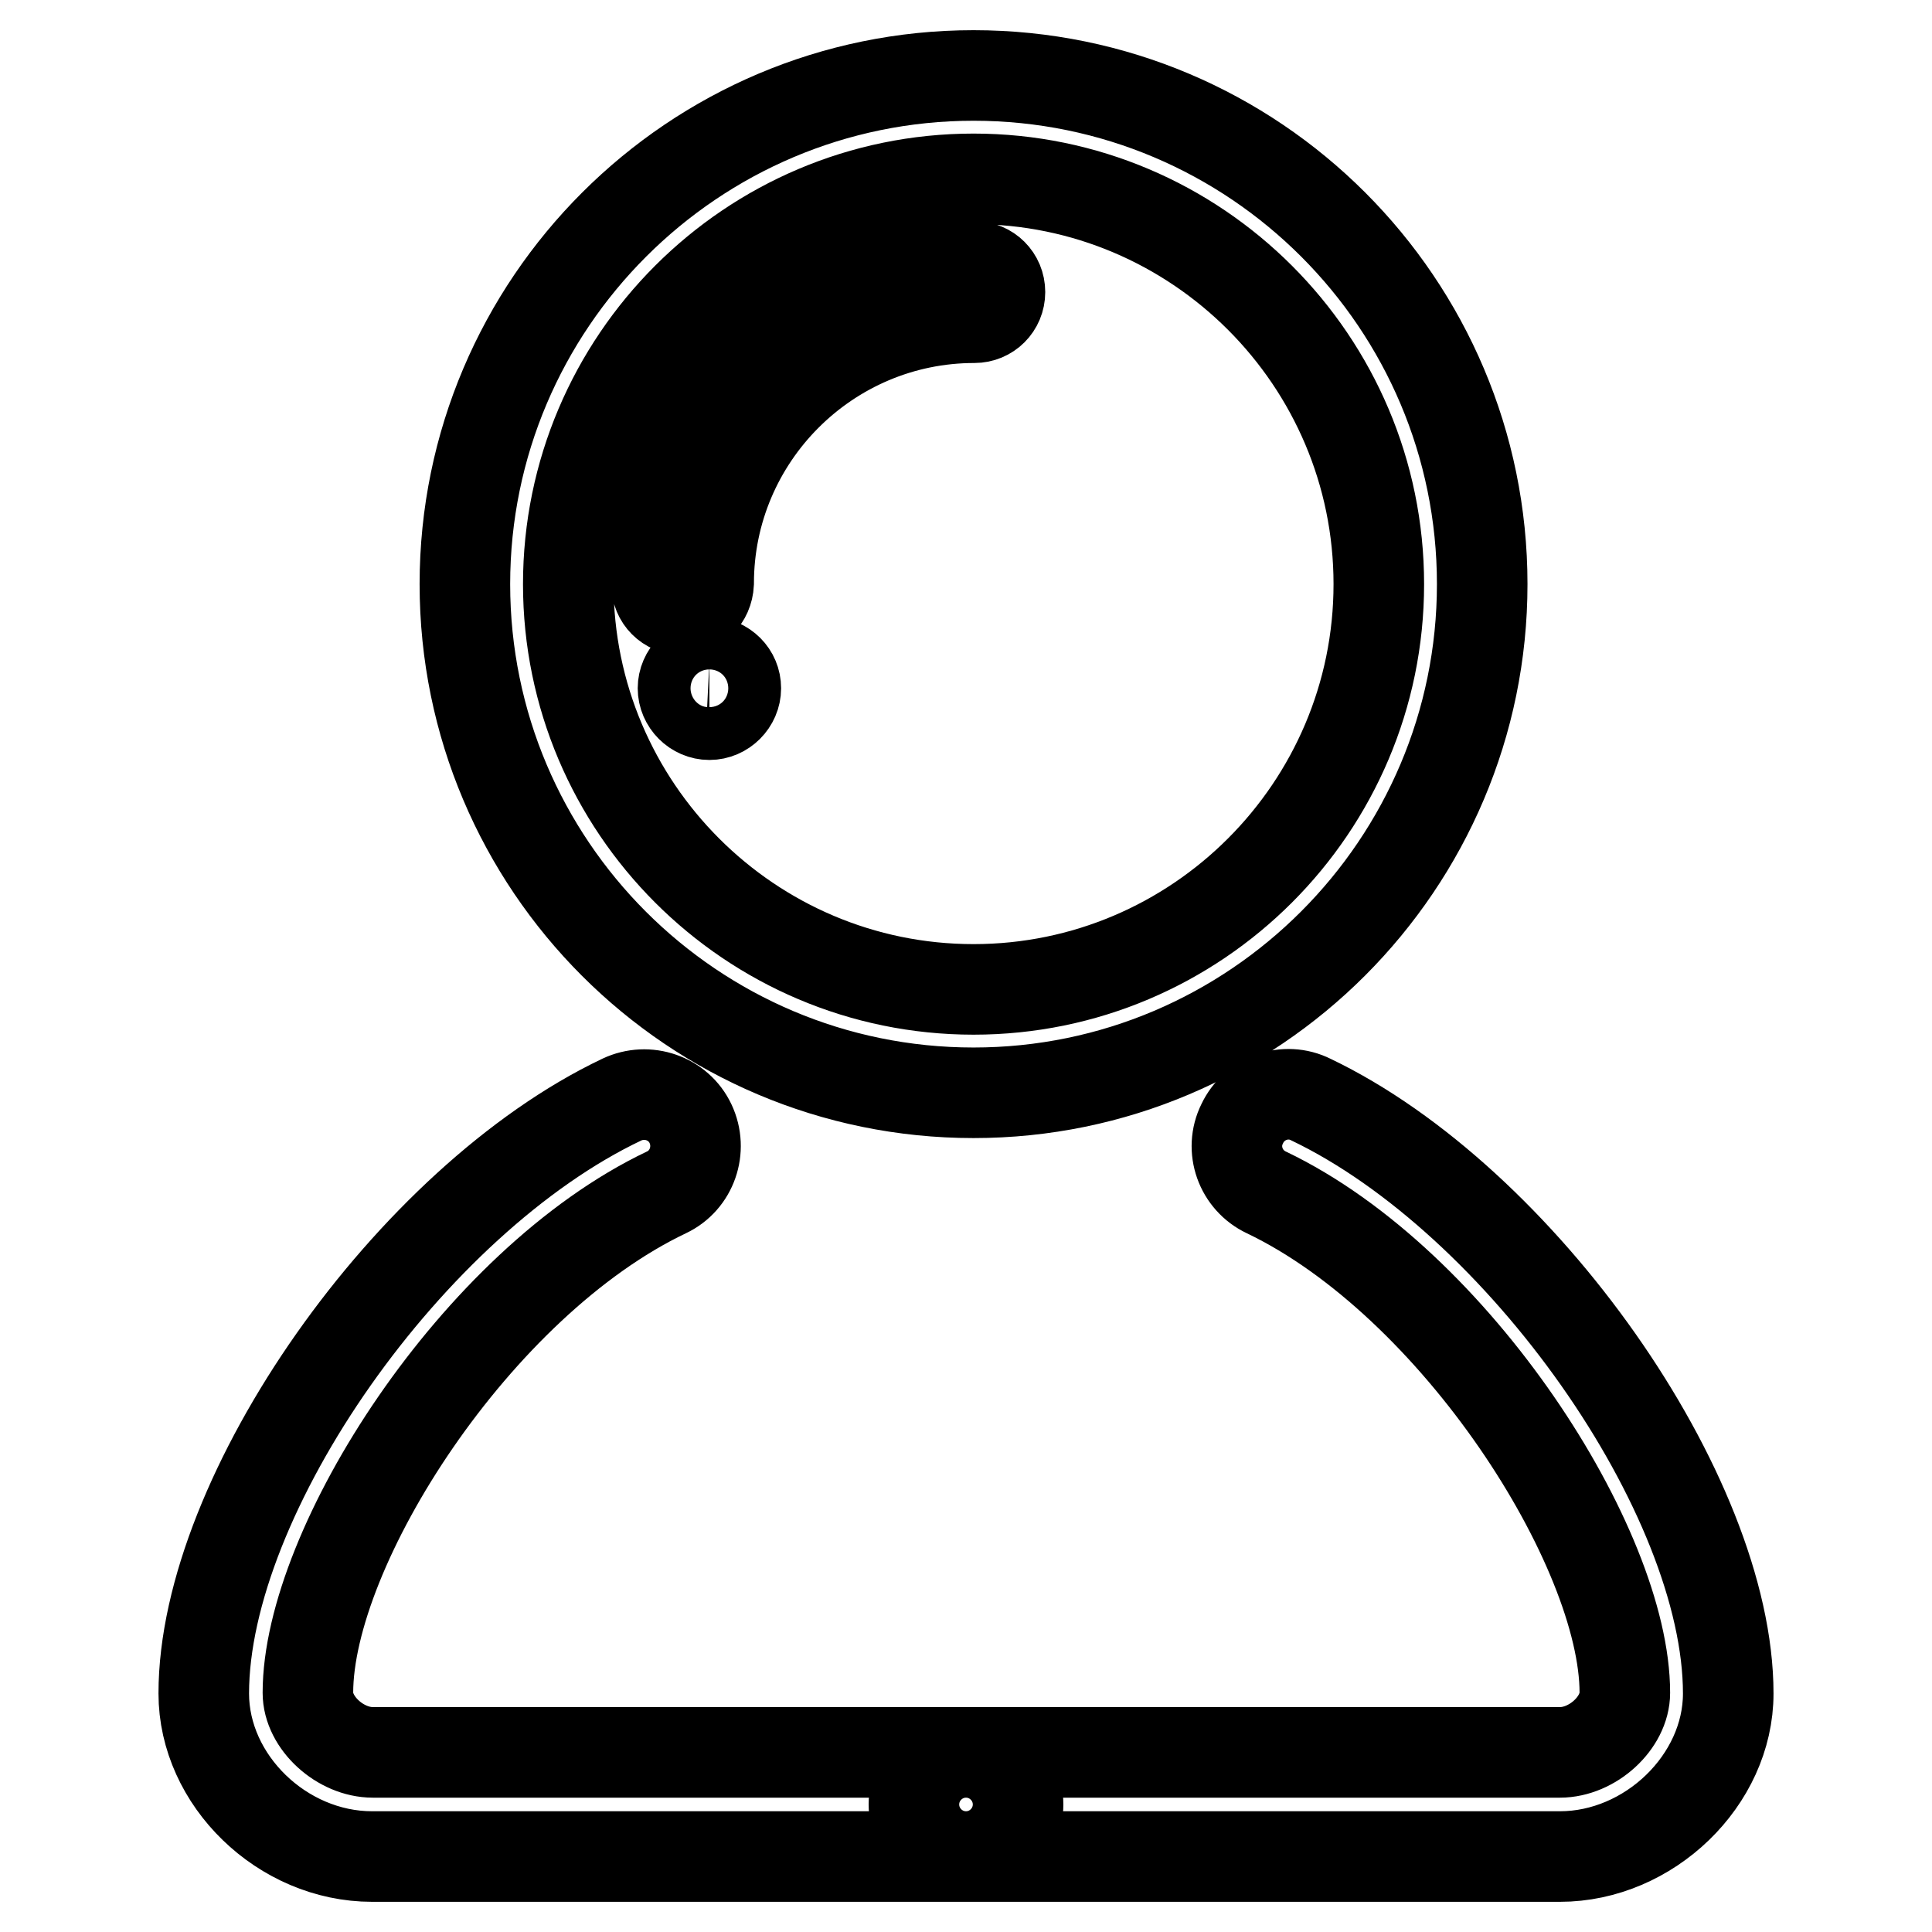 <?xml version="1.0" encoding="utf-8"?>
<!-- Svg Vector Icons : http://www.onlinewebfonts.com/icon -->
<!DOCTYPE svg PUBLIC "-//W3C//DTD SVG 1.1//EN" "http://www.w3.org/Graphics/SVG/1.1/DTD/svg11.dtd">
<svg version="1.1" xmlns="http://www.w3.org/2000/svg" xmlns:xlink="http://www.w3.org/1999/xlink" x="0px" y="0px" viewBox="0 0 256 256" enable-background="new 0 0 256 256" xml:space="preserve">
<g> <path stroke-width="12" fill-opacity="0" stroke="#000000"  d="M128,246H49.3C37.4,246,27,235.9,27,224.4c0-26.4,27.4-65.4,55.4-78.7c3.4-1.6,7.5-0.2,9.1,3.2 c1.6,3.4,0.2,7.5-3.2,9.1c-25.2,12-47.5,47-47.5,66.3c0,4,4.3,7.9,8.6,7.9H128c3.8,0,6.9,3.1,6.9,6.9S131.8,246,128,246z  M206.7,246H128c-3.8,0-6.9-3.1-6.9-6.9s3.1-6.9,6.9-6.9h78.7c4.3,0,8.6-3.9,8.6-7.9c0-19.2-22.4-54.3-47.5-66.3 c-3.4-1.6-4.9-5.7-3.2-9.1c1.6-3.4,5.7-4.9,9.1-3.2C201.5,159,229,198,229,224.4C229,235.9,218.5,246,206.7,246z M129,144.8 c-37.2,0-67.4-30.2-67.4-67.4C61.6,40.2,91.9,10,129,10c37.2,0,67.4,30.2,67.4,67.4C196.4,114.5,166.2,144.8,129,144.8z M129,23.7 c-29.6,0-53.7,24.1-53.7,53.7c0,29.6,24.1,53.7,53.7,53.7c29.6,0,53.7-24.1,53.7-53.7C182.7,47.8,158.6,23.7,129,23.7z M90.4,80.8 c-1.9,0-3.4-1.5-3.4-3.4c0-23.2,18.9-42.1,42.1-42.1c1.9,0,3.4,1.5,3.4,3.4c0,1.9-1.5,3.4-3.4,3.4c-19.4,0-35.2,15.8-35.2,35.2 C93.8,79.3,92.3,80.8,90.4,80.8z M97.5,91.2c0,1.9-1.6,3.5-3.5,3.5c-1.9,0-3.5-1.6-3.5-3.5c0-1.9,1.6-3.5,3.5-3.5 C96,87.8,97.5,89.3,97.5,91.2z"/></g>
</svg>